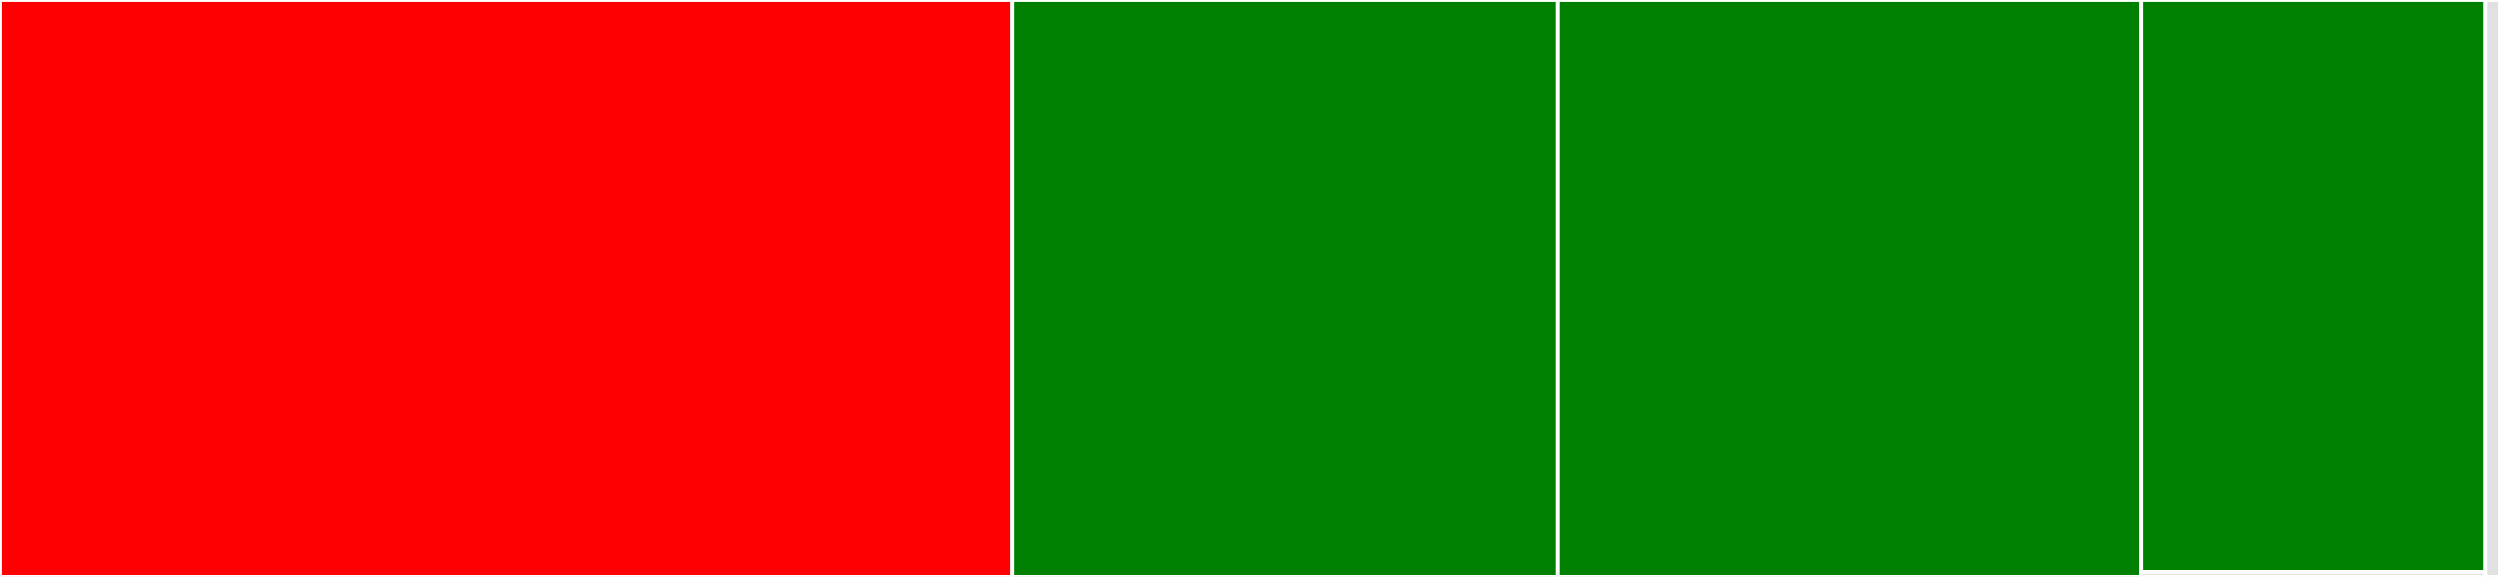 <svg baseProfile="full" width="650" height="150" viewBox="0 0 650 150" version="1.1"
xmlns="http://www.w3.org/2000/svg" xmlns:ev="http://www.w3.org/2001/xml-events"
xmlns:xlink="http://www.w3.org/1999/xlink">

<rect x="0" y="0" width="650" height="150" fill="#333333" stroke="none"/>

<style>rect.s{mask:url(#mask);}</style>
<defs>
  <pattern id="white" width="4" height="4" patternUnits="userSpaceOnUse" patternTransform="rotate(45)">
    <rect width="2" height="2" transform="translate(0,0)" fill="white"></rect>
  </pattern>
  <mask id="mask">
    <rect x="0" y="0" width="100%" height="100%" fill="url(#white)"></rect>
  </mask>
</defs>

<rect x="0" y="0" width="263.186" height="150.0" fill="red" stroke="white" stroke-width="1" class=" tooltipped" data-content="tests/test_mqtt.py"><title>tests/test_mqtt.py</title></rect>
<rect x="263.186" y="0" width="141.832" height="150" fill="green" stroke="white" stroke-width="1" class=" tooltipped" data-content="tests/test_modbus.py"><title>tests/test_modbus.py</title></rect>
<rect x="405.018" y="0" width="151.692" height="150.0" fill="green" stroke="white" stroke-width="1" class=" tooltipped" data-content="modbus4mqtt/modbus4mqtt.py"><title>modbus4mqtt/modbus4mqtt.py</title></rect>
<rect x="556.709" y="0" width="89.498" height="148.729" fill="green" stroke="white" stroke-width="1" class=" tooltipped" data-content="modbus4mqtt/modbus_interface.py"><title>modbus4mqtt/modbus_interface.py</title></rect>
<rect x="556.709" y="148.729" width="89.498" height="1.271" fill="#e1e1e1" stroke="white" stroke-width="1" class=" tooltipped" data-content="modbus4mqtt/version.py"><title>modbus4mqtt/version.py</title></rect>
<rect x="646.208" y="0" width="3.792" height="150" fill="#e1e1e1" stroke="white" stroke-width="1" class=" tooltipped" data-content="setup.py"><title>setup.py</title></rect>
</svg>